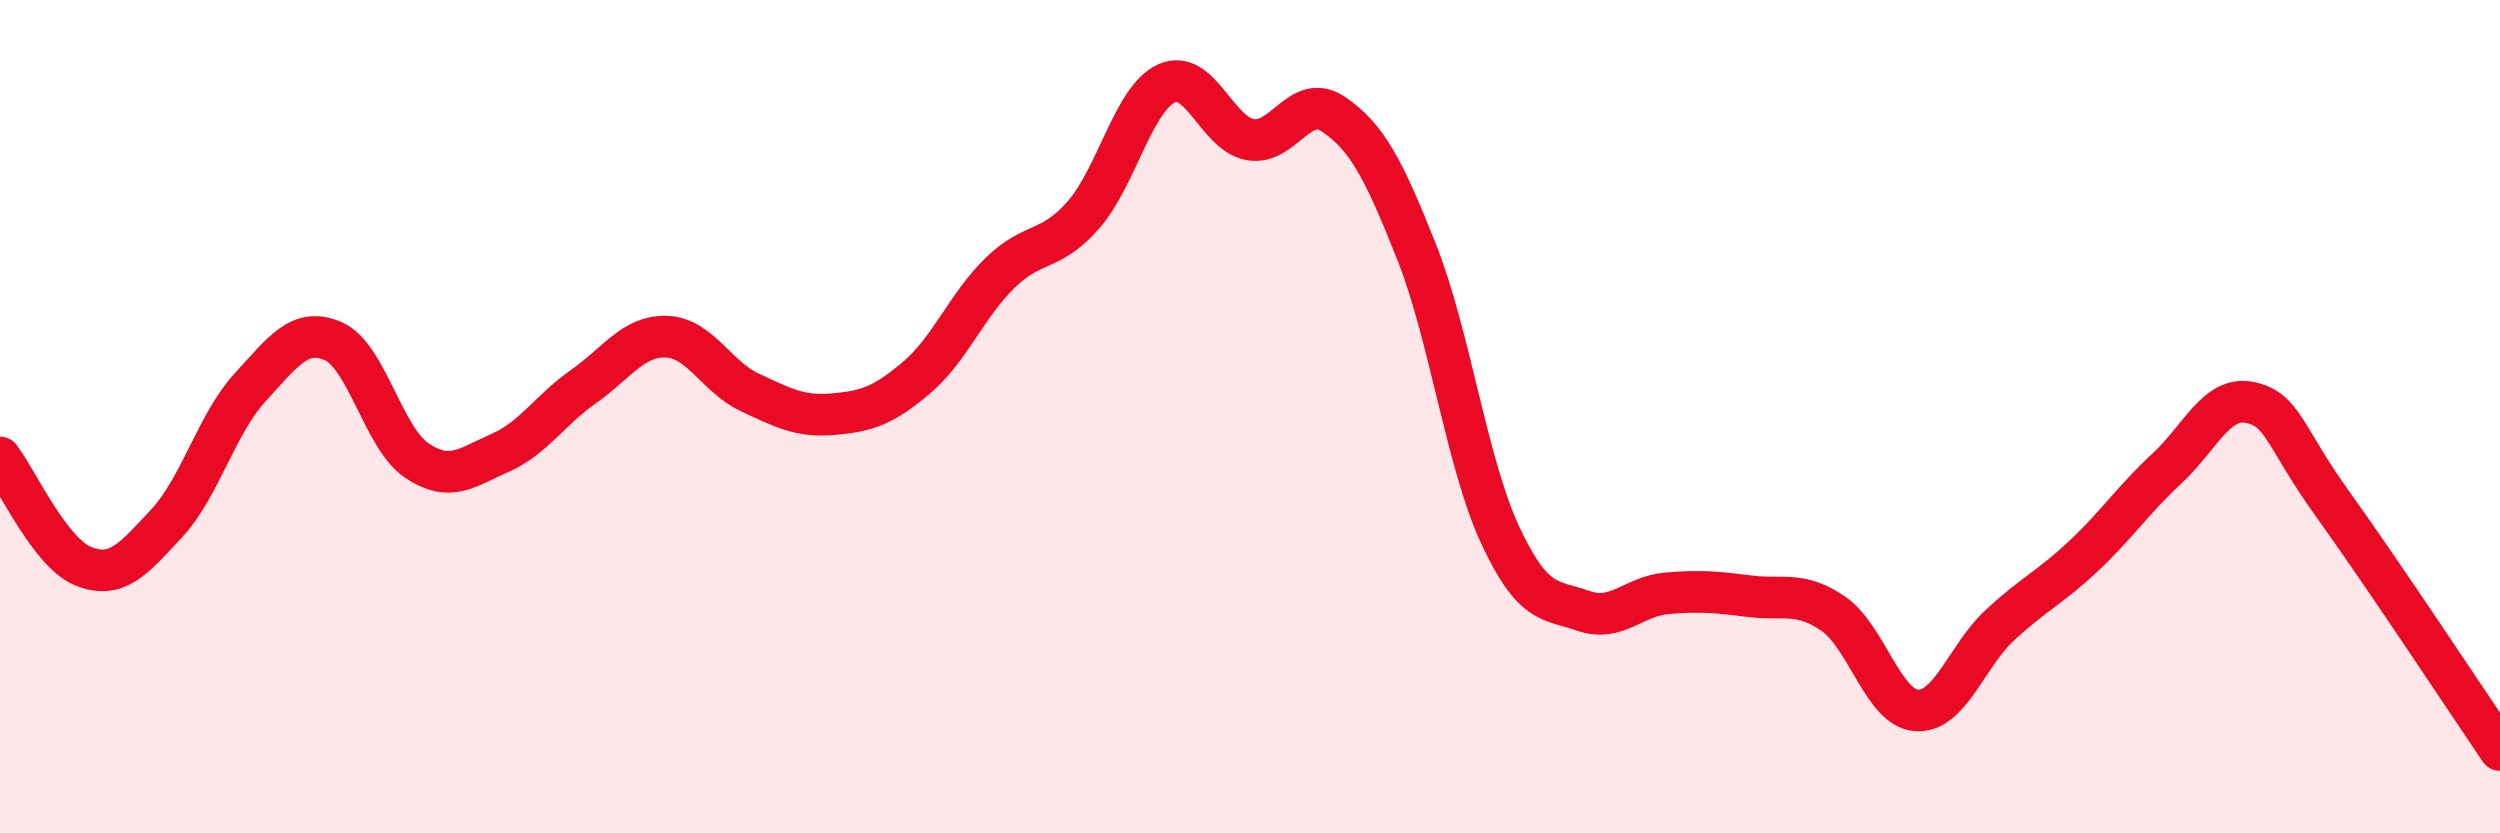 
    <svg width="60" height="20" viewBox="0 0 60 20" xmlns="http://www.w3.org/2000/svg">
      <path
        d="M 0,10.98 C 0.4,11.5 1.2,13.27 2,13.59 C 2.8,13.91 3.2,13.42 4,12.56 C 4.8,11.7 5.2,10.17 6,9.3 C 6.8,8.43 7.2,7.84 8,8.19 C 8.8,8.54 9.2,10.51 10,11.05 C 10.8,11.59 11.2,11.22 12,10.87 C 12.8,10.52 13.2,9.84 14,9.28 C 14.8,8.72 15.2,8.05 16,8.08 C 16.8,8.11 17.2,9.05 18,9.42 C 18.8,9.79 19.2,10.01 20,9.94 C 20.8,9.87 21.2,9.74 22,9.06 C 22.8,8.38 23.2,7.33 24,6.55 C 24.8,5.77 25.2,6.07 26,5.16 C 26.8,4.25 27.2,2.36 28,2 C 28.8,1.64 29.2,3.2 30,3.35 C 30.8,3.5 31.2,2.2 32,2.74 C 32.8,3.28 33.2,4.03 34,6.05 C 34.8,8.07 35.2,11.11 36,12.83 C 36.8,14.55 37.2,14.38 38,14.66 C 38.8,14.94 39.2,14.31 40,14.24 C 40.8,14.17 41.2,14.21 42,14.31 C 42.8,14.41 43.2,14.18 44,14.73 C 44.8,15.28 45.2,17 46,17.05 C 46.8,17.1 47.2,15.74 48,15 C 48.8,14.26 49.2,14.1 50,13.35 C 50.8,12.6 51.2,11.99 52,11.25 C 52.8,10.51 53.2,9.49 54,9.66 C 54.8,9.83 54.8,10.45 56,12.12 C 57.2,13.79 59.2,16.82 60,18L60 20L0 20Z"
        fill="#EB0A25"
        opacity="0.1"
        stroke-linecap="round"
        stroke-linejoin="round"
      />
      <path
        d="M 0,10.98 C 0.4,11.5 1.2,13.27 2,13.59 C 2.8,13.91 3.2,13.42 4,12.56 C 4.8,11.7 5.2,10.17 6,9.3 C 6.8,8.43 7.2,7.84 8,8.19 C 8.8,8.54 9.2,10.51 10,11.05 C 10.8,11.59 11.2,11.22 12,10.87 C 12.8,10.52 13.2,9.84 14,9.28 C 14.8,8.72 15.2,8.05 16,8.08 C 16.8,8.11 17.2,9.05 18,9.42 C 18.8,9.79 19.2,10.01 20,9.94 C 20.8,9.87 21.2,9.74 22,9.06 C 22.8,8.38 23.2,7.33 24,6.55 C 24.8,5.77 25.2,6.07 26,5.16 C 26.8,4.25 27.2,2.36 28,2 C 28.8,1.64 29.2,3.2 30,3.35 C 30.8,3.5 31.2,2.2 32,2.74 C 32.8,3.28 33.2,4.03 34,6.05 C 34.8,8.07 35.2,11.11 36,12.83 C 36.8,14.55 37.2,14.38 38,14.66 C 38.8,14.94 39.2,14.31 40,14.24 C 40.8,14.17 41.2,14.21 42,14.31 C 42.8,14.41 43.2,14.18 44,14.73 C 44.8,15.28 45.2,17 46,17.05 C 46.8,17.1 47.2,15.74 48,15 C 48.8,14.26 49.2,14.1 50,13.35 C 50.8,12.6 51.2,11.99 52,11.25 C 52.8,10.51 53.2,9.49 54,9.66 C 54.8,9.83 54.8,10.45 56,12.12 C 57.2,13.79 59.2,16.82 60,18"
        stroke="#EB0A25"
        stroke-width="1"
        fill="none"
        stroke-linecap="round"
        stroke-linejoin="round"
      />
    </svg>
  
